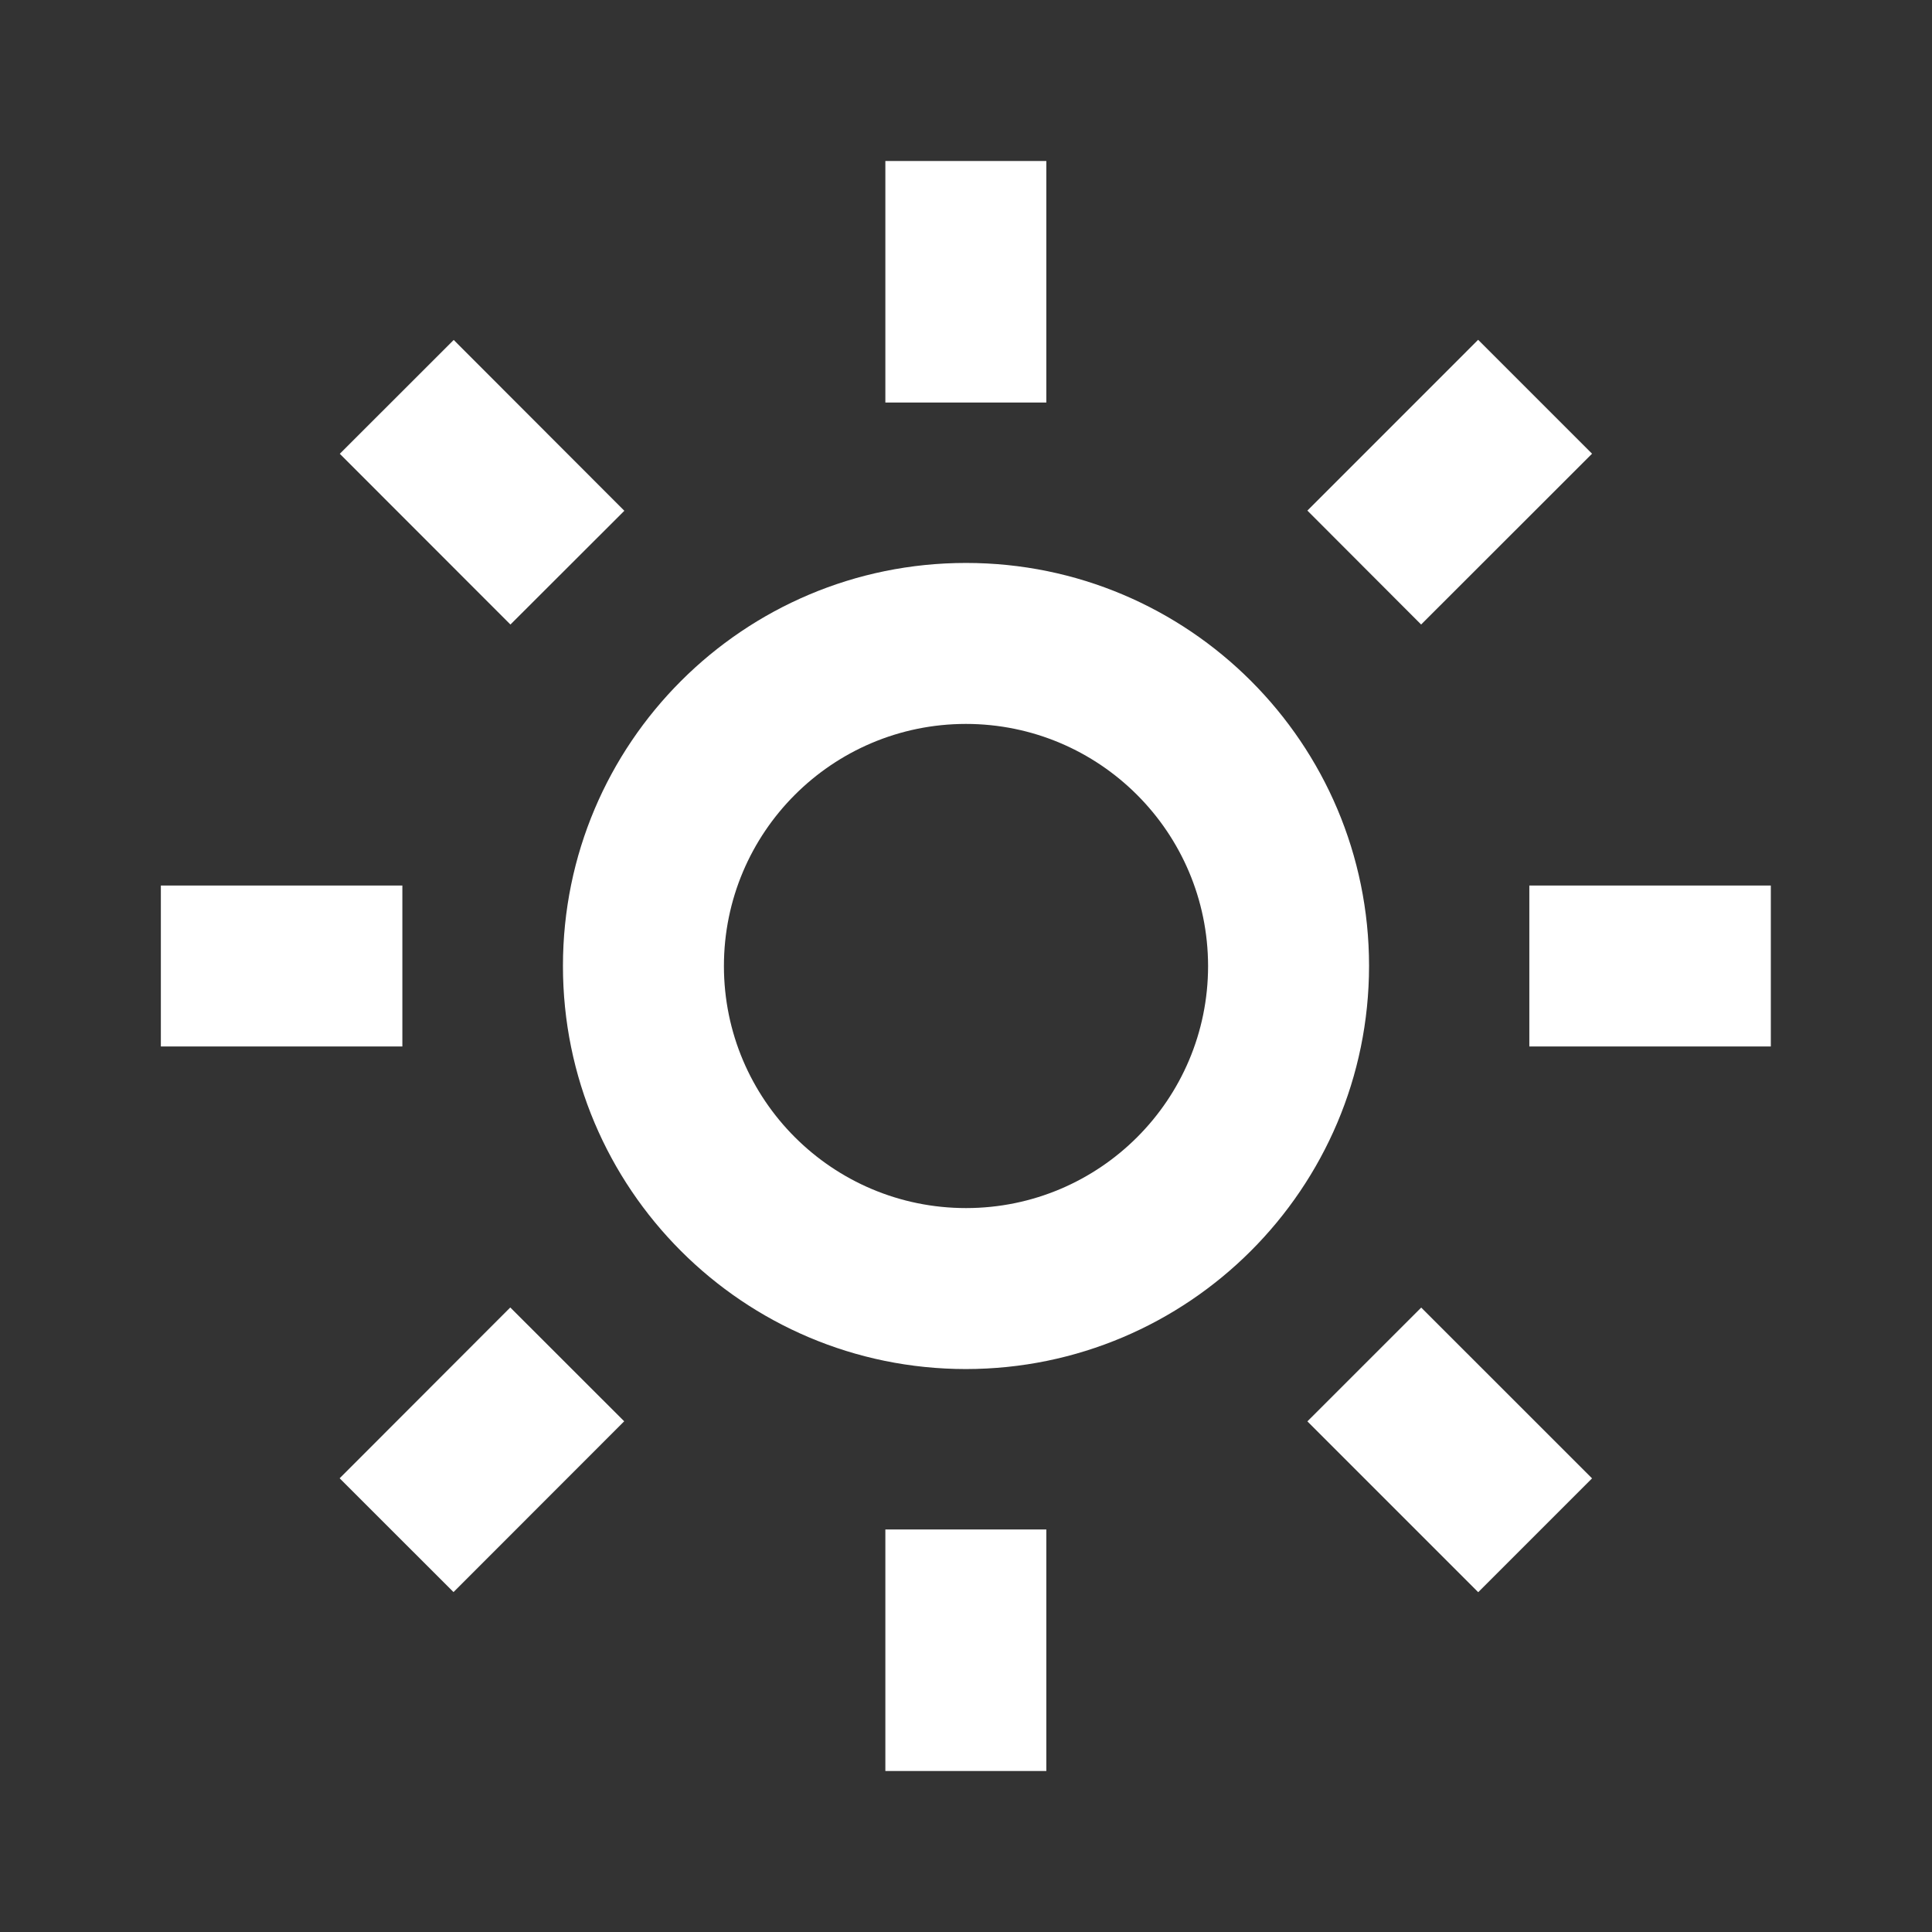<svg width="50" height="50" viewBox="0 0 50 50" fill="none" xmlns="http://www.w3.org/2000/svg">
<rect x="0" y="0" width="50" height="50" fill="#333333" stroke="none"/>
<path d="M27.079 45.833H22.913V39.583H27.079V45.833ZM38.254 41.204L33.835 36.785L36.781 33.84L41.202 38.26L38.258 41.204H38.254ZM11.738 41.204L8.79 38.258L13.206 33.837L16.154 36.783L11.738 41.202V41.204ZM24.996 35.431C19.235 35.429 14.567 30.758 14.569 24.997C14.57 19.237 19.241 14.568 25.002 14.569C30.762 14.569 35.431 19.239 35.431 25C35.426 30.76 30.756 35.428 24.996 35.431ZM24.996 18.735C21.537 18.738 18.734 21.544 18.735 25.003C18.737 28.462 21.542 31.265 25.002 31.265C28.461 31.264 31.265 28.459 31.265 25C31.261 21.54 28.456 18.736 24.996 18.735ZM45.829 27.083H39.579V22.917H45.829V27.083ZM10.413 27.083H4.163V22.917H10.413V27.083ZM36.779 16.163L33.835 13.214L38.254 8.794L41.202 11.742L36.781 16.16L36.779 16.163ZM13.21 16.163L8.794 11.744L11.742 8.798L16.158 13.219L13.213 16.16L13.21 16.163ZM27.079 10.417H22.913V4.167H27.079V10.417Z" fill="white"/>
</svg>
